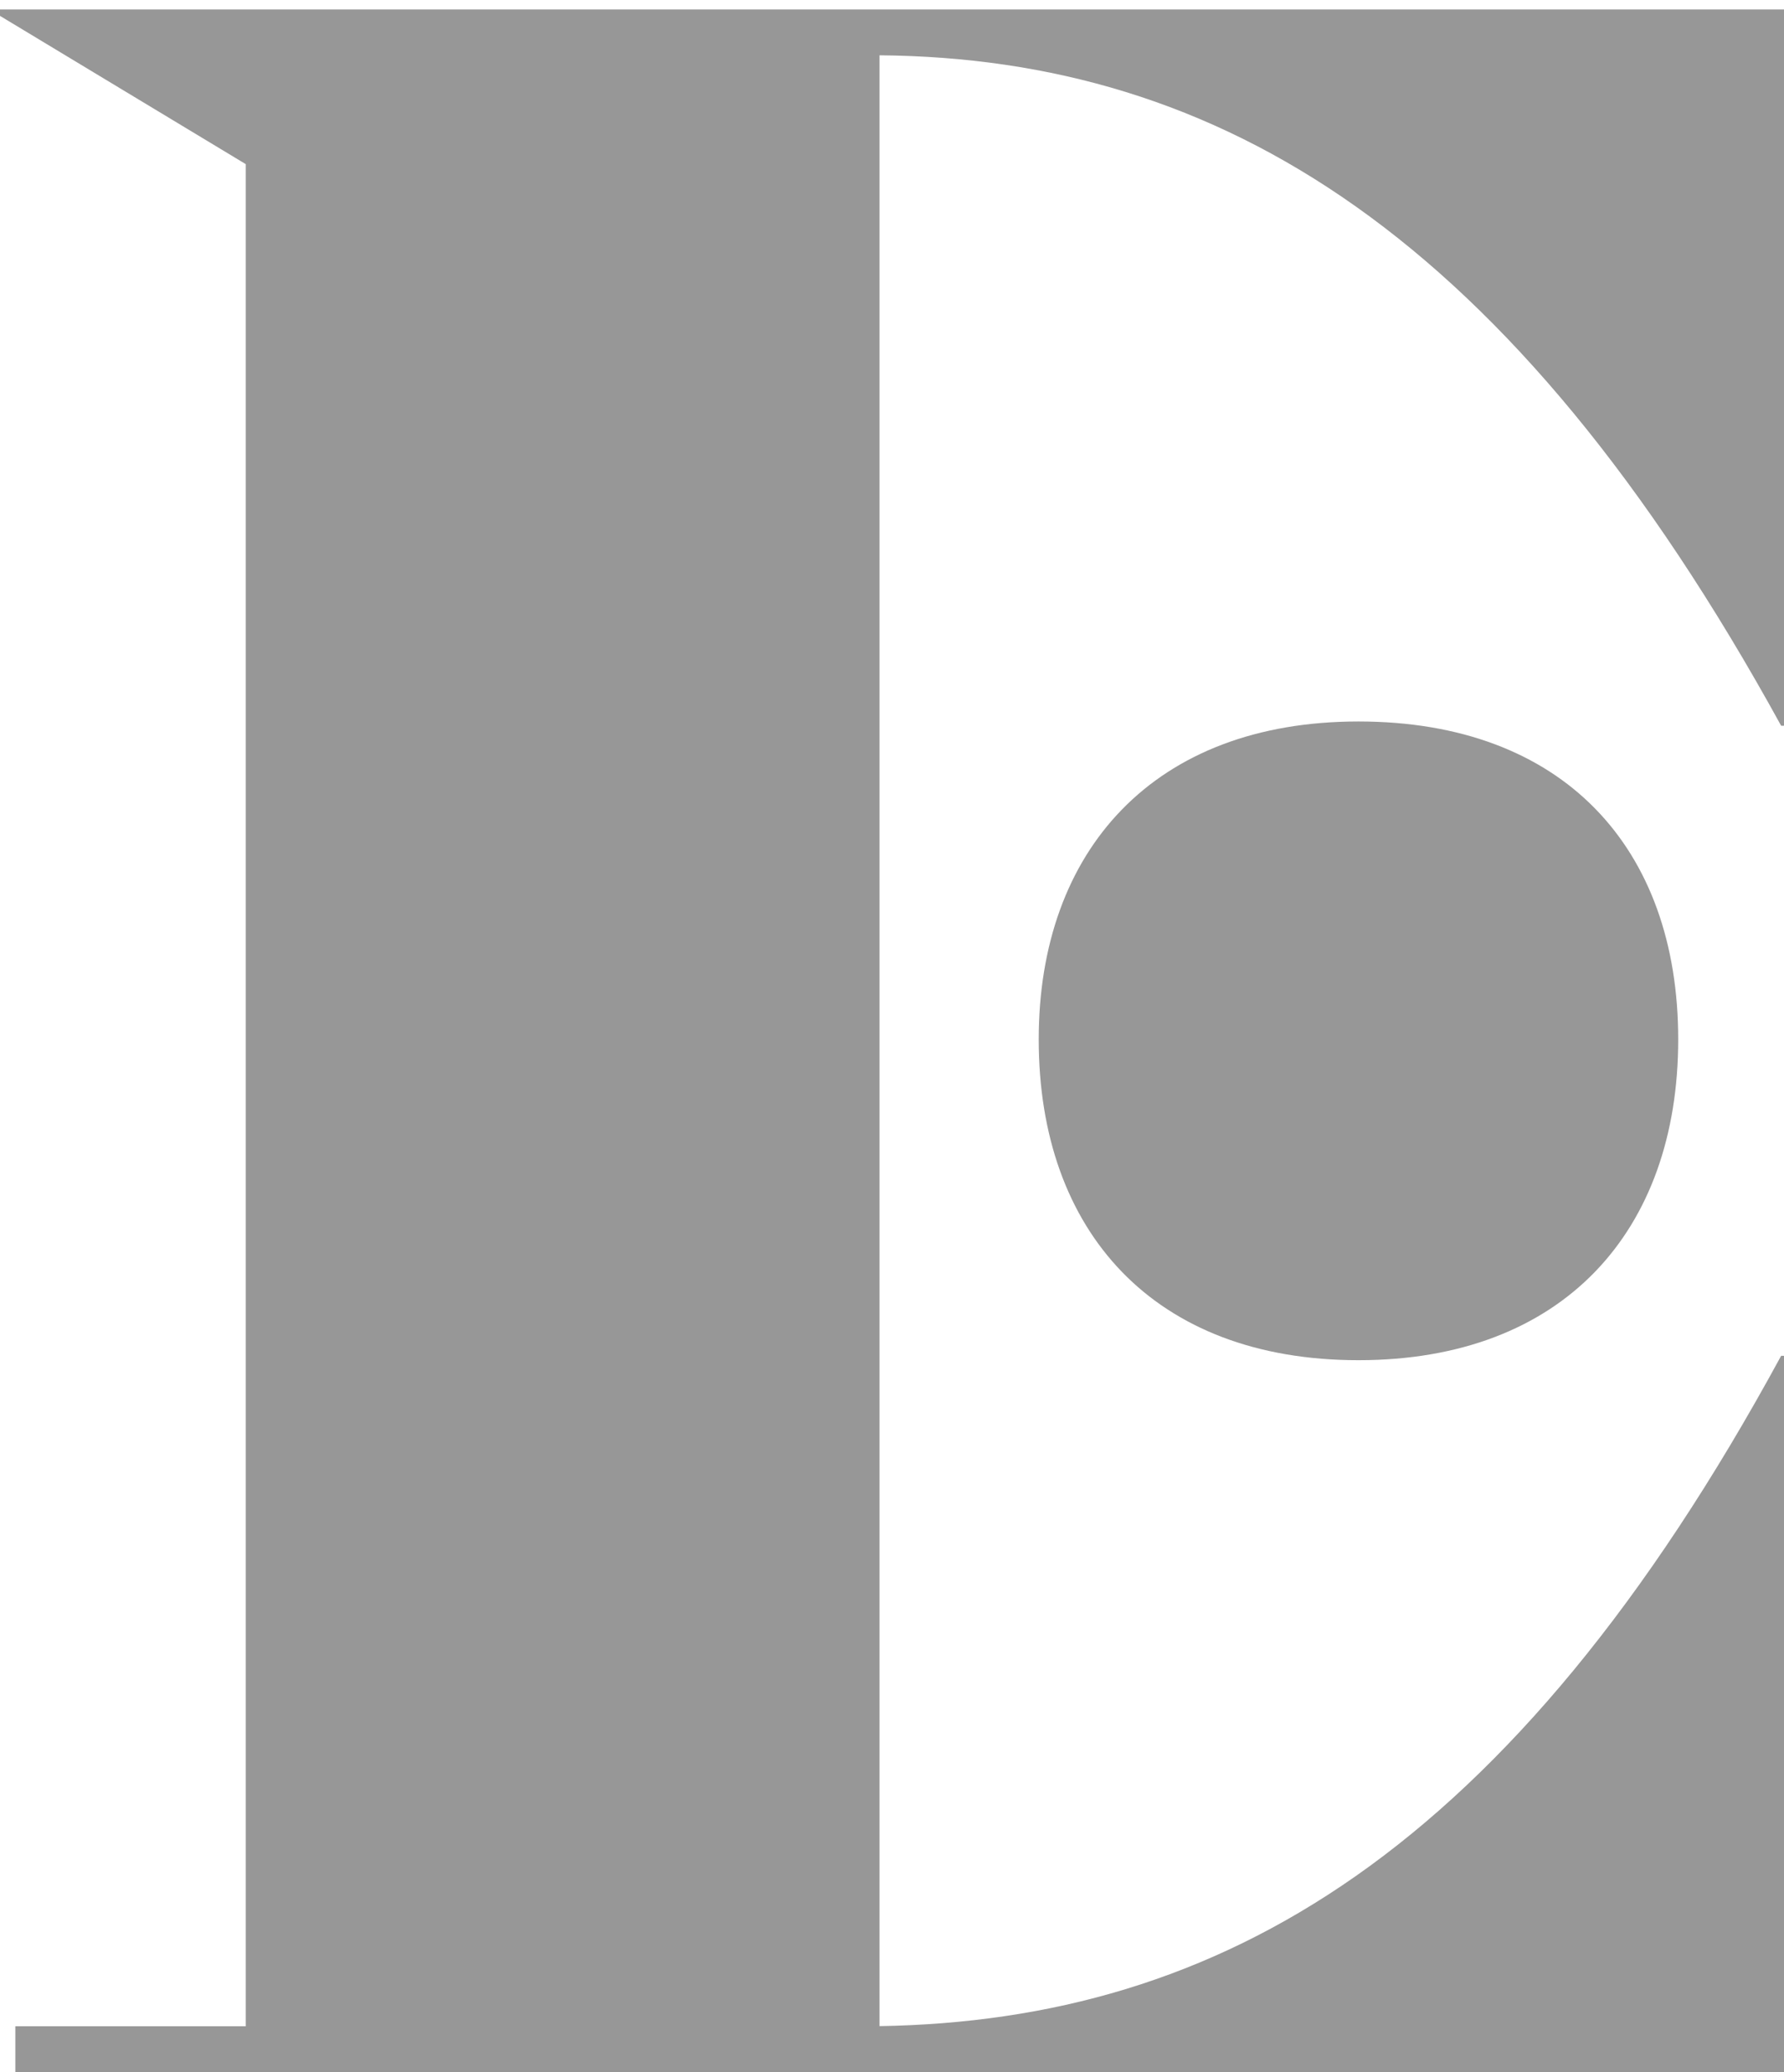 <svg width="143" height="166" viewBox="0 0 143 166" fill="none" xmlns="http://www.w3.org/2000/svg">
<g clip-path="url(#clip0_1706_19479)">
<path d="M83.26 83.27C83.26 98.65 92.49 108.97 108.89 108.97C125.29 108.97 134.52 98.64 134.52 83.27C134.52 67.9 125.28 57.8 108.89 57.8C92.5 57.8 83.26 68.13 83.26 83.27Z" fill="#979797"/>
<path d="M143 58.14V0.76H-0.85L19.7 13.15V162.33H1.23V166H143V108.62H142.77C121.06 148.55 97.74 161.87 70.5 162.32V4.43C97.74 4.66 121.07 18.66 142.77 58.14H143Z" fill="#979797"/>
</g>
<defs>
<clipPath id="clip0_1706_19479">
<rect width="143" height="166" fill="white"/>
</clipPath>
</defs>
</svg>
